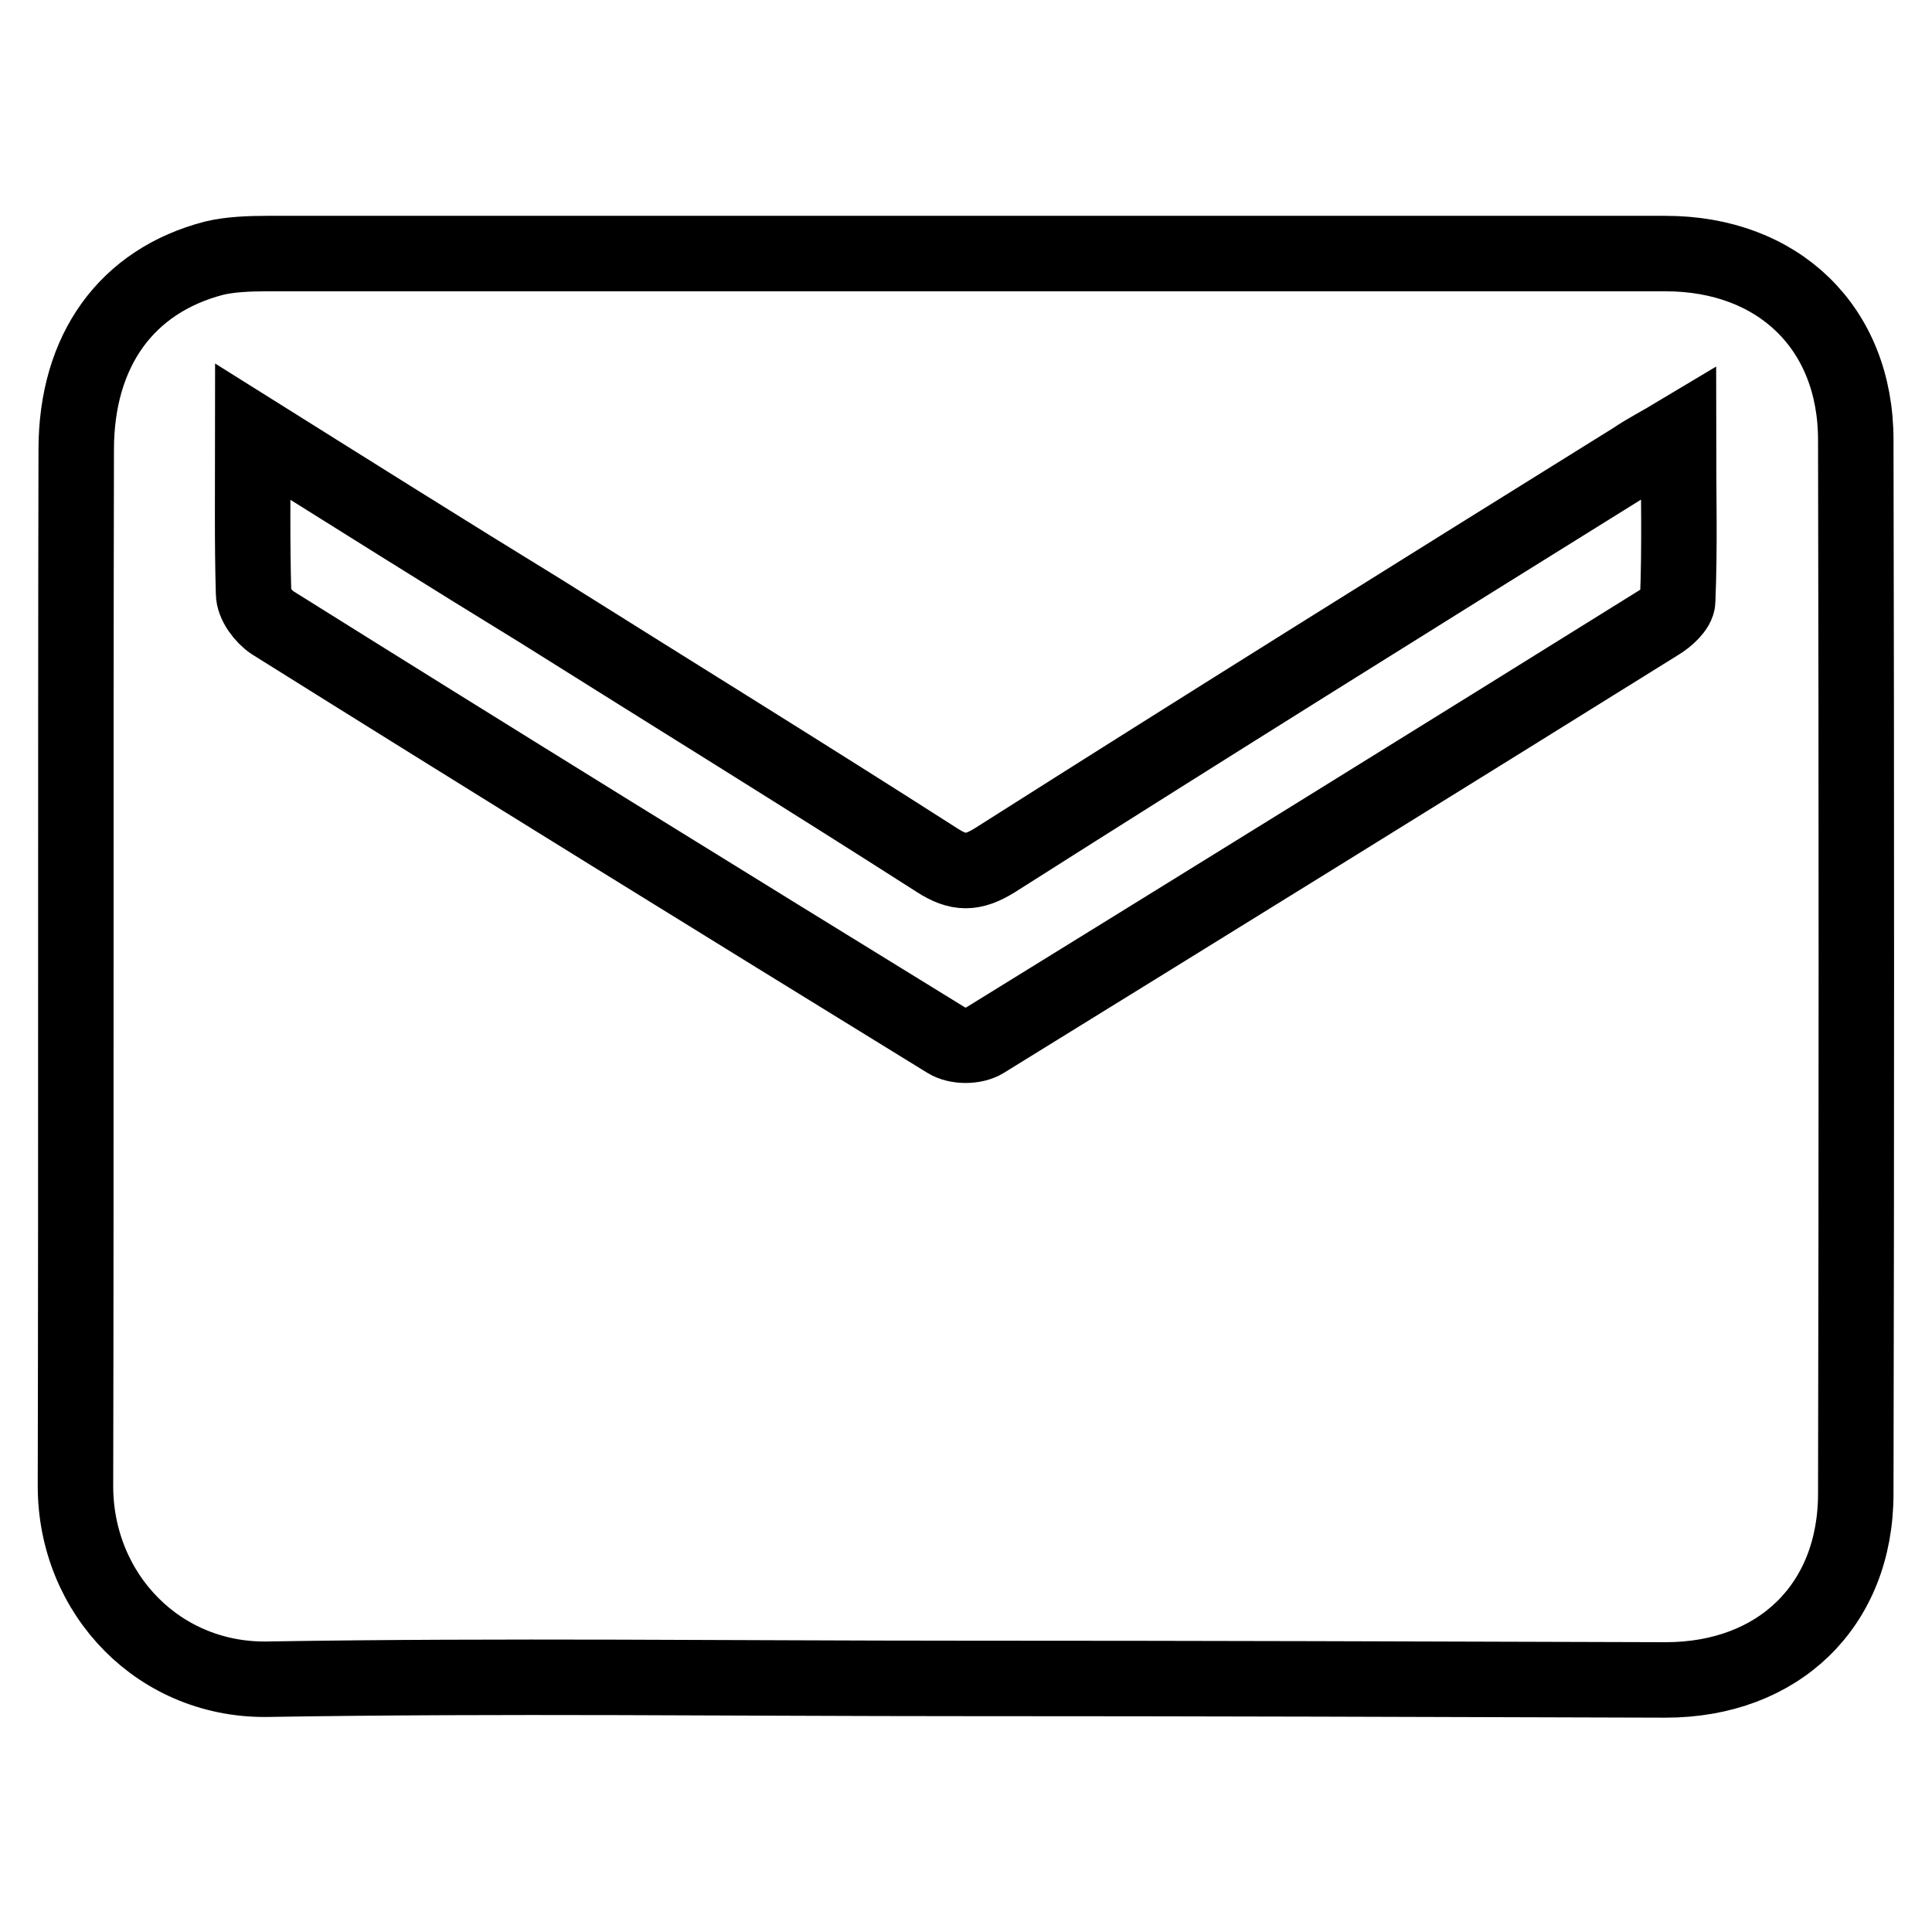 <?xml version="1.0" encoding="utf-8"?>
<!-- Svg Vector Icons : http://www.onlinewebfonts.com/icon -->
<!DOCTYPE svg PUBLIC "-//W3C//DTD SVG 1.1//EN" "http://www.w3.org/Graphics/SVG/1.1/DTD/svg11.dtd">
<svg version="1.1" xmlns="http://www.w3.org/2000/svg" xmlns:xlink="http://www.w3.org/1999/xlink" x="0px" y="0px" viewBox="0 0 256 256" enable-background="new 0 0 256 256" xml:space="preserve">
<g> <path stroke-width="10" fill-opacity="0" stroke="#000000"  d="M127.8,222.4c-30.7,0-61.3-0.4-92,0.1C21.2,222.9,10,211.3,10,196.9c0.1-45.7,0-91.5,0.1-137.3 c0-13.2,6.7-22.4,18.3-25.4c2.1-0.5,4.7-0.6,6.9-0.6c61.8,0,123.6,0,185.4,0c14.9,0,25.2,9.8,25.2,24.7c0.1,46.6,0.1,93.2,0,139.6 c0,14.9-10.3,24.7-25.2,24.7C189.8,222.5,158.8,222.4,127.8,222.4z M33.5,57.2c0,7.8-0.1,14.6,0.1,21.4c0,1.4,1.3,3.1,2.5,3.9 c29.7,18.6,59.5,37,89.4,55.4c1.3,0.8,3.6,0.8,4.9,0c29.8-18.4,59.7-36.9,89.4-55.4c1-0.6,2.5-1.9,2.5-2.9 c0.3-7.2,0.1-14.2,0.1-22.2c-2.5,1.5-4.3,2.4-5.9,3.5c-28.3,17.6-56.5,35.2-84.7,53.1c-2.9,1.8-4.8,1.8-7.6,0 c-17.5-11.2-35-22-52.5-33C59.3,73.4,46.9,65.6,33.5,57.2z"/></g>
</svg>
